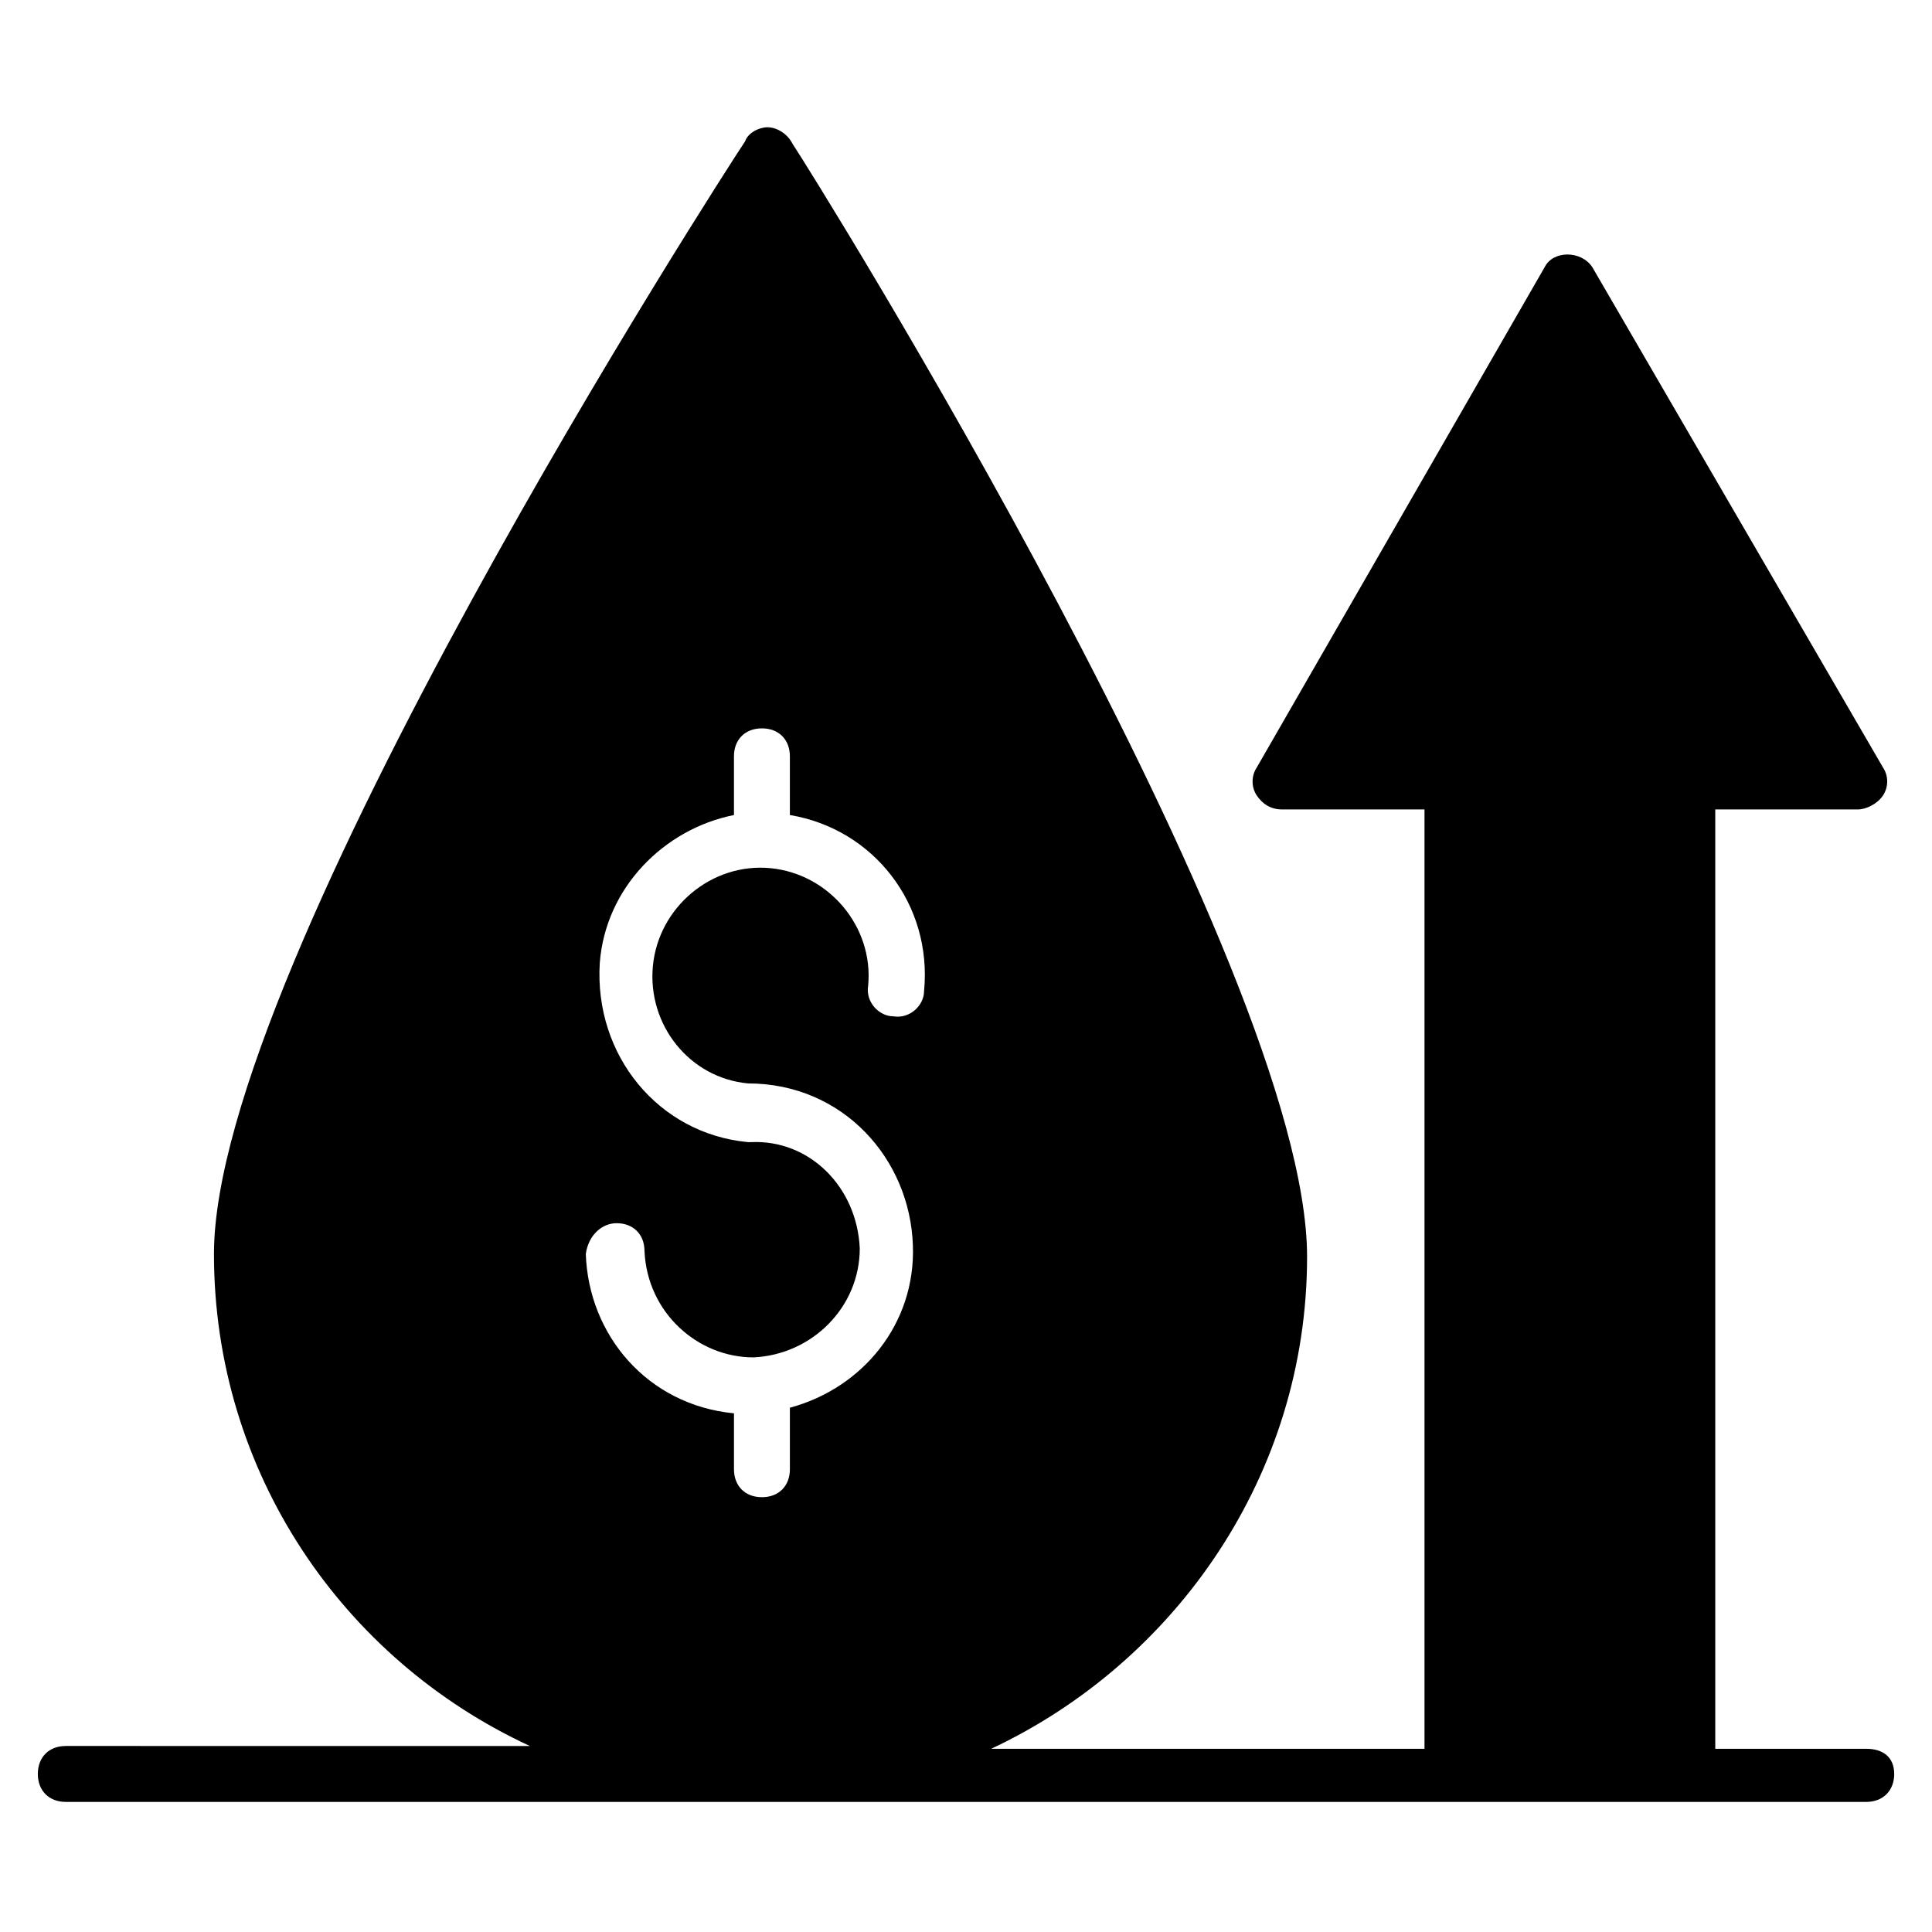 <?xml version="1.0" encoding="UTF-8"?>
<!-- Uploaded to: SVG Repo, www.svgrepo.com, Generator: SVG Repo Mixer Tools -->
<svg fill="#000000" width="800px" height="800px" version="1.1" viewBox="144 144 512 512" xmlns="http://www.w3.org/2000/svg">
 <path d="m638.57 607.45h-40.008v-248.94h37.785c2.223 0 5.188-1.48 6.668-3.703 1.48-2.223 1.48-5.188 0-7.41l-77.051-132.62c-2.965-4.445-10.375-4.445-12.598 0l-76.312 132.62c-1.48 2.223-1.48 5.188 0 7.41 1.48 2.223 3.703 3.703 6.668 3.703h37.785v248.94h-114.84c48.898-22.969 83.723-72.609 83.723-130.4 0-77.055-130.4-285.98-136.32-294.88-1.484-2.965-4.449-4.445-6.672-4.445-2.223 0-5.188 1.48-5.926 3.703-5.93 8.891-140.77 217.82-140.77 294.88 0 57.789 34.082 107.43 83.723 130.4l-122.99-0.004c-4.445 0-7.41 2.965-7.41 7.41 0 4.445 2.965 7.41 7.41 7.41h477.14c4.445 0 7.41-2.965 7.41-7.41 0-4.445-2.965-6.668-7.41-6.668zm-331.18-139.29c4.445 0 7.41 2.965 7.41 7.41 0.742 16.301 14.078 28.152 28.895 28.152 15.559-0.742 28.152-13.336 28.152-28.895-0.742-16.301-13.336-28.895-28.895-28.152h-0.742c-23.707-2.223-40.75-22.969-39.266-47.418 1.48-20.004 17.039-35.562 35.562-39.266v-15.559c0-4.445 2.965-7.41 7.41-7.41 4.445 0 7.41 2.965 7.41 7.41v15.559c22.227 3.703 37.785 23.707 35.562 46.676 0 3.703-3.703 7.41-8.148 6.668-3.703 0-7.41-3.703-6.668-8.148 1.48-15.559-10.371-29.637-25.93-31.117-15.559-1.48-29.637 10.371-31.117 25.93-1.48 15.559 9.633 29.637 25.191 31.117 25.191 0 42.973 20.004 43.711 42.973 0.742 20.746-13.336 37.785-32.598 42.973v16.301c0 4.445-2.965 7.41-7.41 7.41-4.445 0-7.41-2.965-7.41-7.41v-14.816c-22.969-2.223-38.527-20.746-39.266-42.23 0.734-5.191 4.441-8.156 8.145-8.156z"/>
</svg>